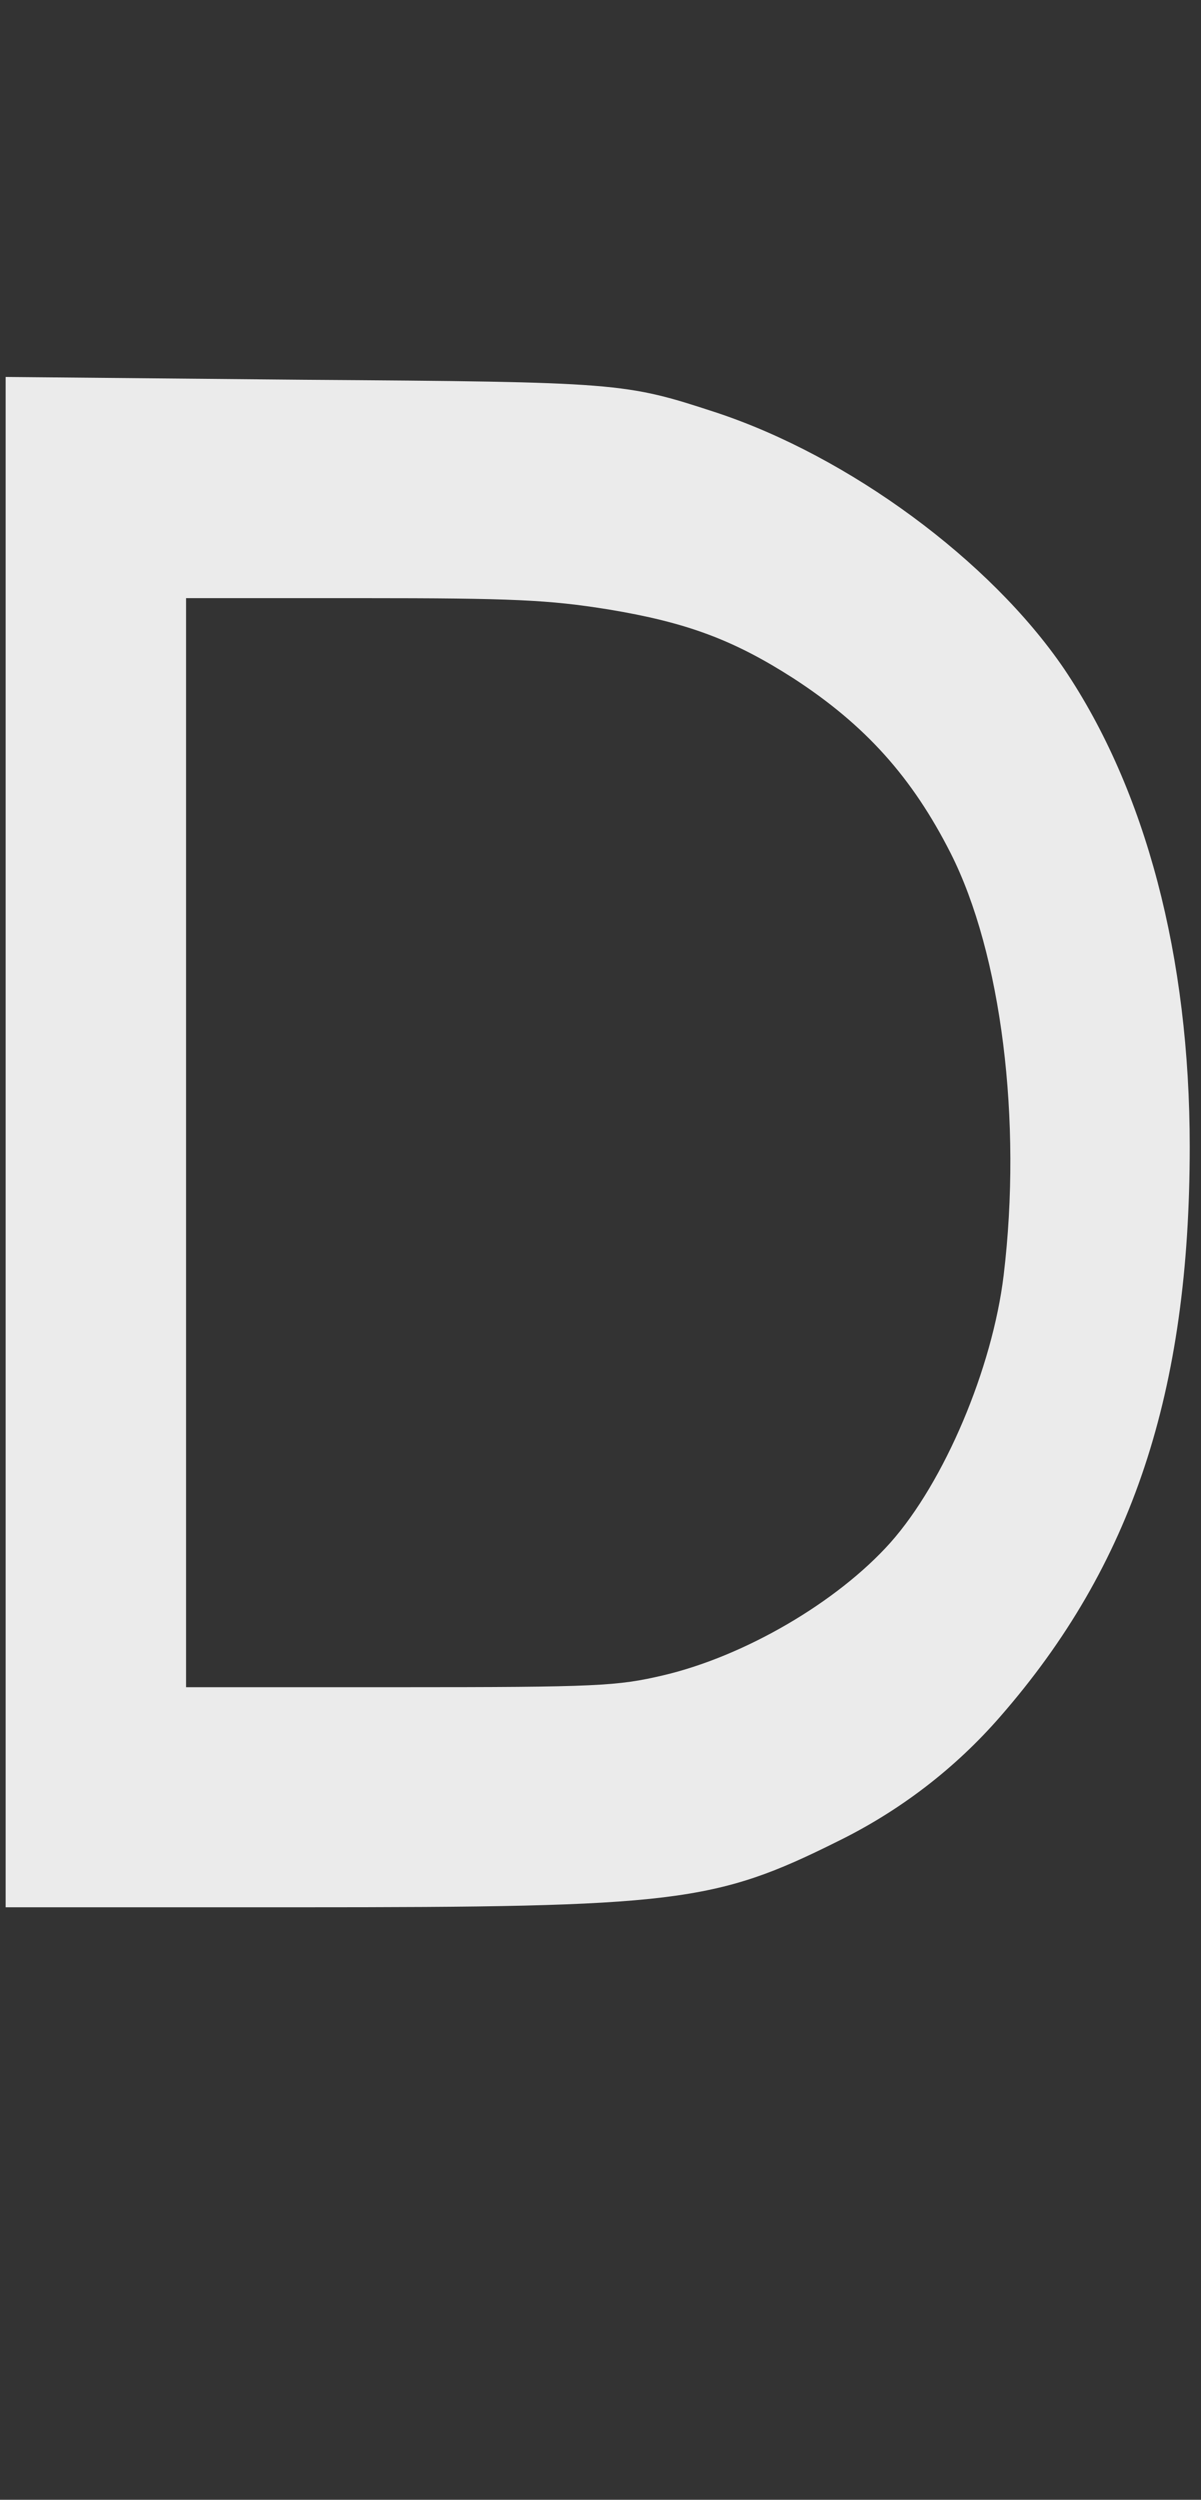 <?xml version="1.0" standalone="no"?>
<svg version="1.0" xmlns="http://www.w3.org/2000/svg" viewBox="1076 0 213 443" preserveAspectRatio="xMidYMid meet">
<rect x="1076" y="0" width="213" height="443" fill="#333333" stroke="none"/>
<g transform="translate(0,443) scale(0.1,-0.1)" fill="#EBEBEB" stroke="none">
<path d="M10770 2406 l0 -1356 518 0 c671 0 739 8 958 117 110 54 208 129 288
221 234 268 336 575 336 1010 0 337 -78 632 -223 847 -131 192 -381 376 -617
454 -162 53 -170 54 -732 58 l-528 5 0 -1356z m1069 944 c139 -23 222 -54 328
-122 128 -83 211 -176 279 -310 90 -178 127 -474 94 -748 -20 -165 -105 -366
-201 -474 -94 -105 -258 -201 -403 -235 -81 -19 -117 -21 -467 -21 l-379 0 0
965 0 965 313 0 c266 0 330 -3 436 -20z"/>
</g>
</svg>
